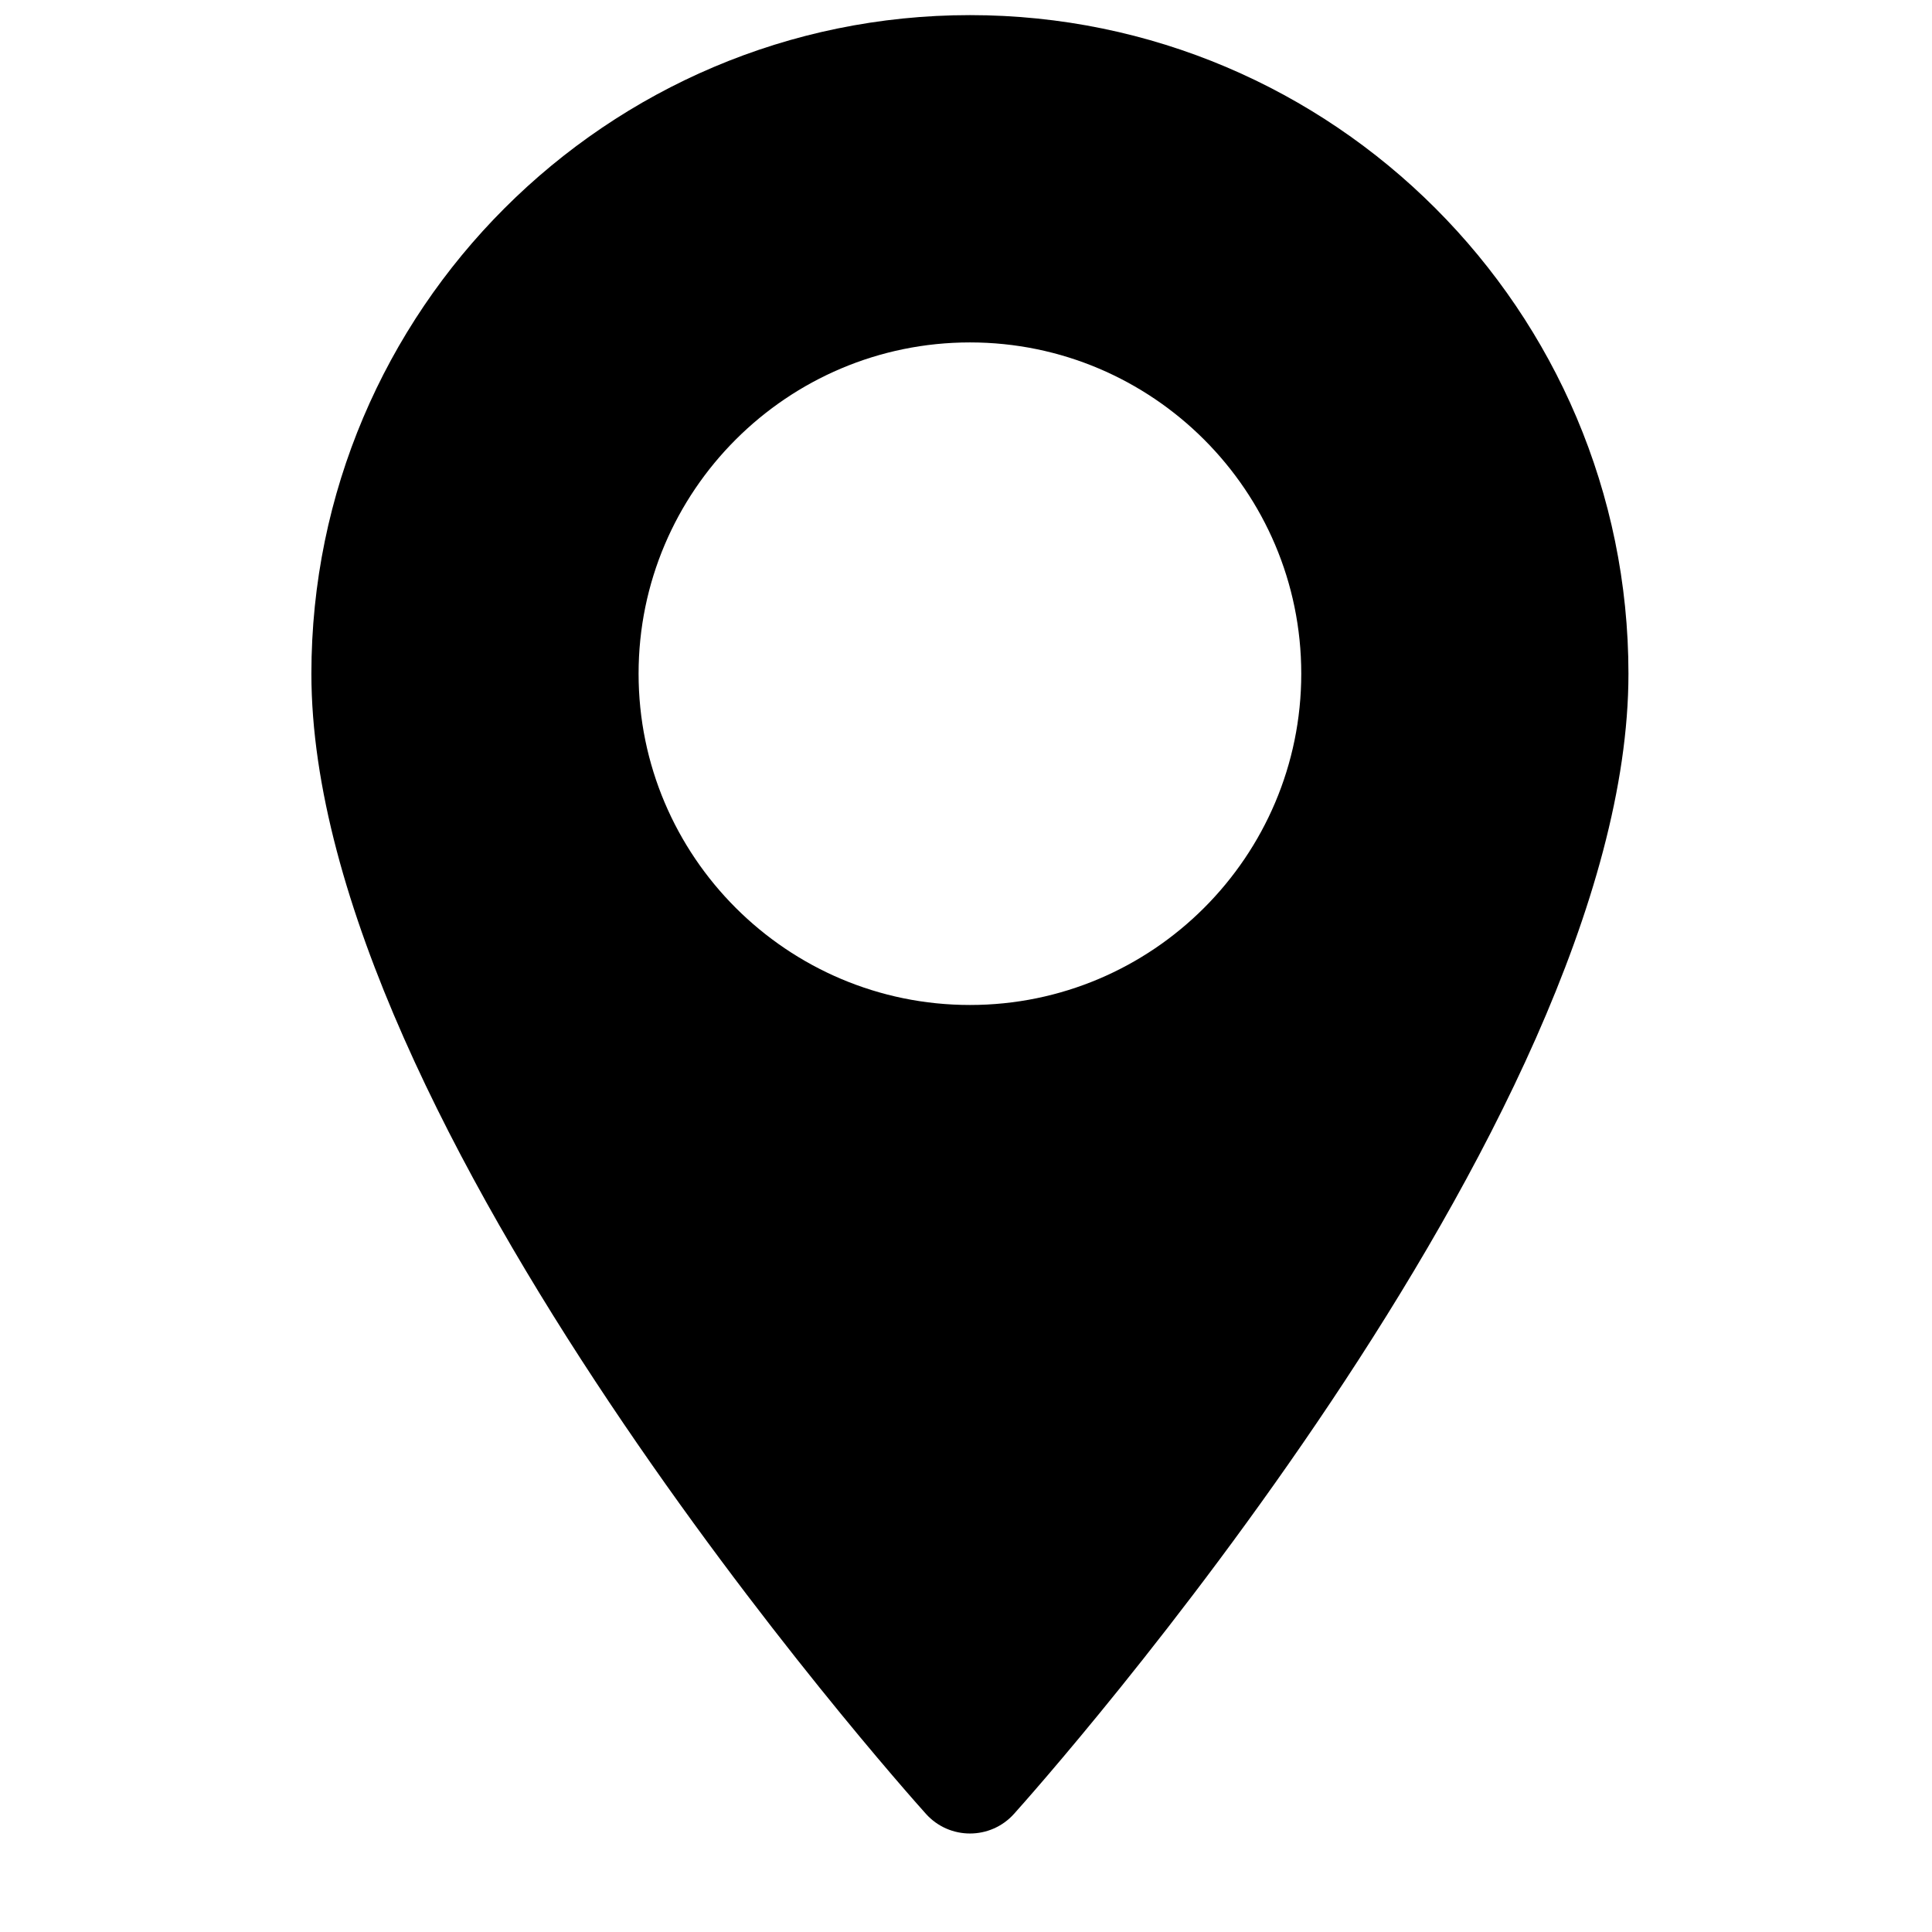 <svg xmlns="http://www.w3.org/2000/svg" fill="none" viewBox="0 0 17 17" height="17" width="17">
<g clip-path="url(#clip0_868_2534)">
<path fill="black" d="M8.535 0.133C5.34 0.133 2.74 2.733 2.74 5.928C2.74 9.893 7.926 15.714 8.147 15.96C8.354 16.191 8.716 16.191 8.923 15.96C9.144 15.714 14.329 9.893 14.329 5.928C14.329 2.733 11.73 0.133 8.535 0.133ZM8.535 8.843C6.927 8.843 5.619 7.536 5.619 5.928C5.619 4.32 6.927 3.013 8.535 3.013C10.142 3.013 11.45 4.321 11.45 5.928C11.45 7.536 10.142 8.843 8.535 8.843Z"></path>
</g>
<defs>
<clipPath id="clip0_868_2534">
<rect transform="translate(0.535 0.133)" fill="white" height="16" width="16"></rect>
</clipPath>
</defs>
</svg>
